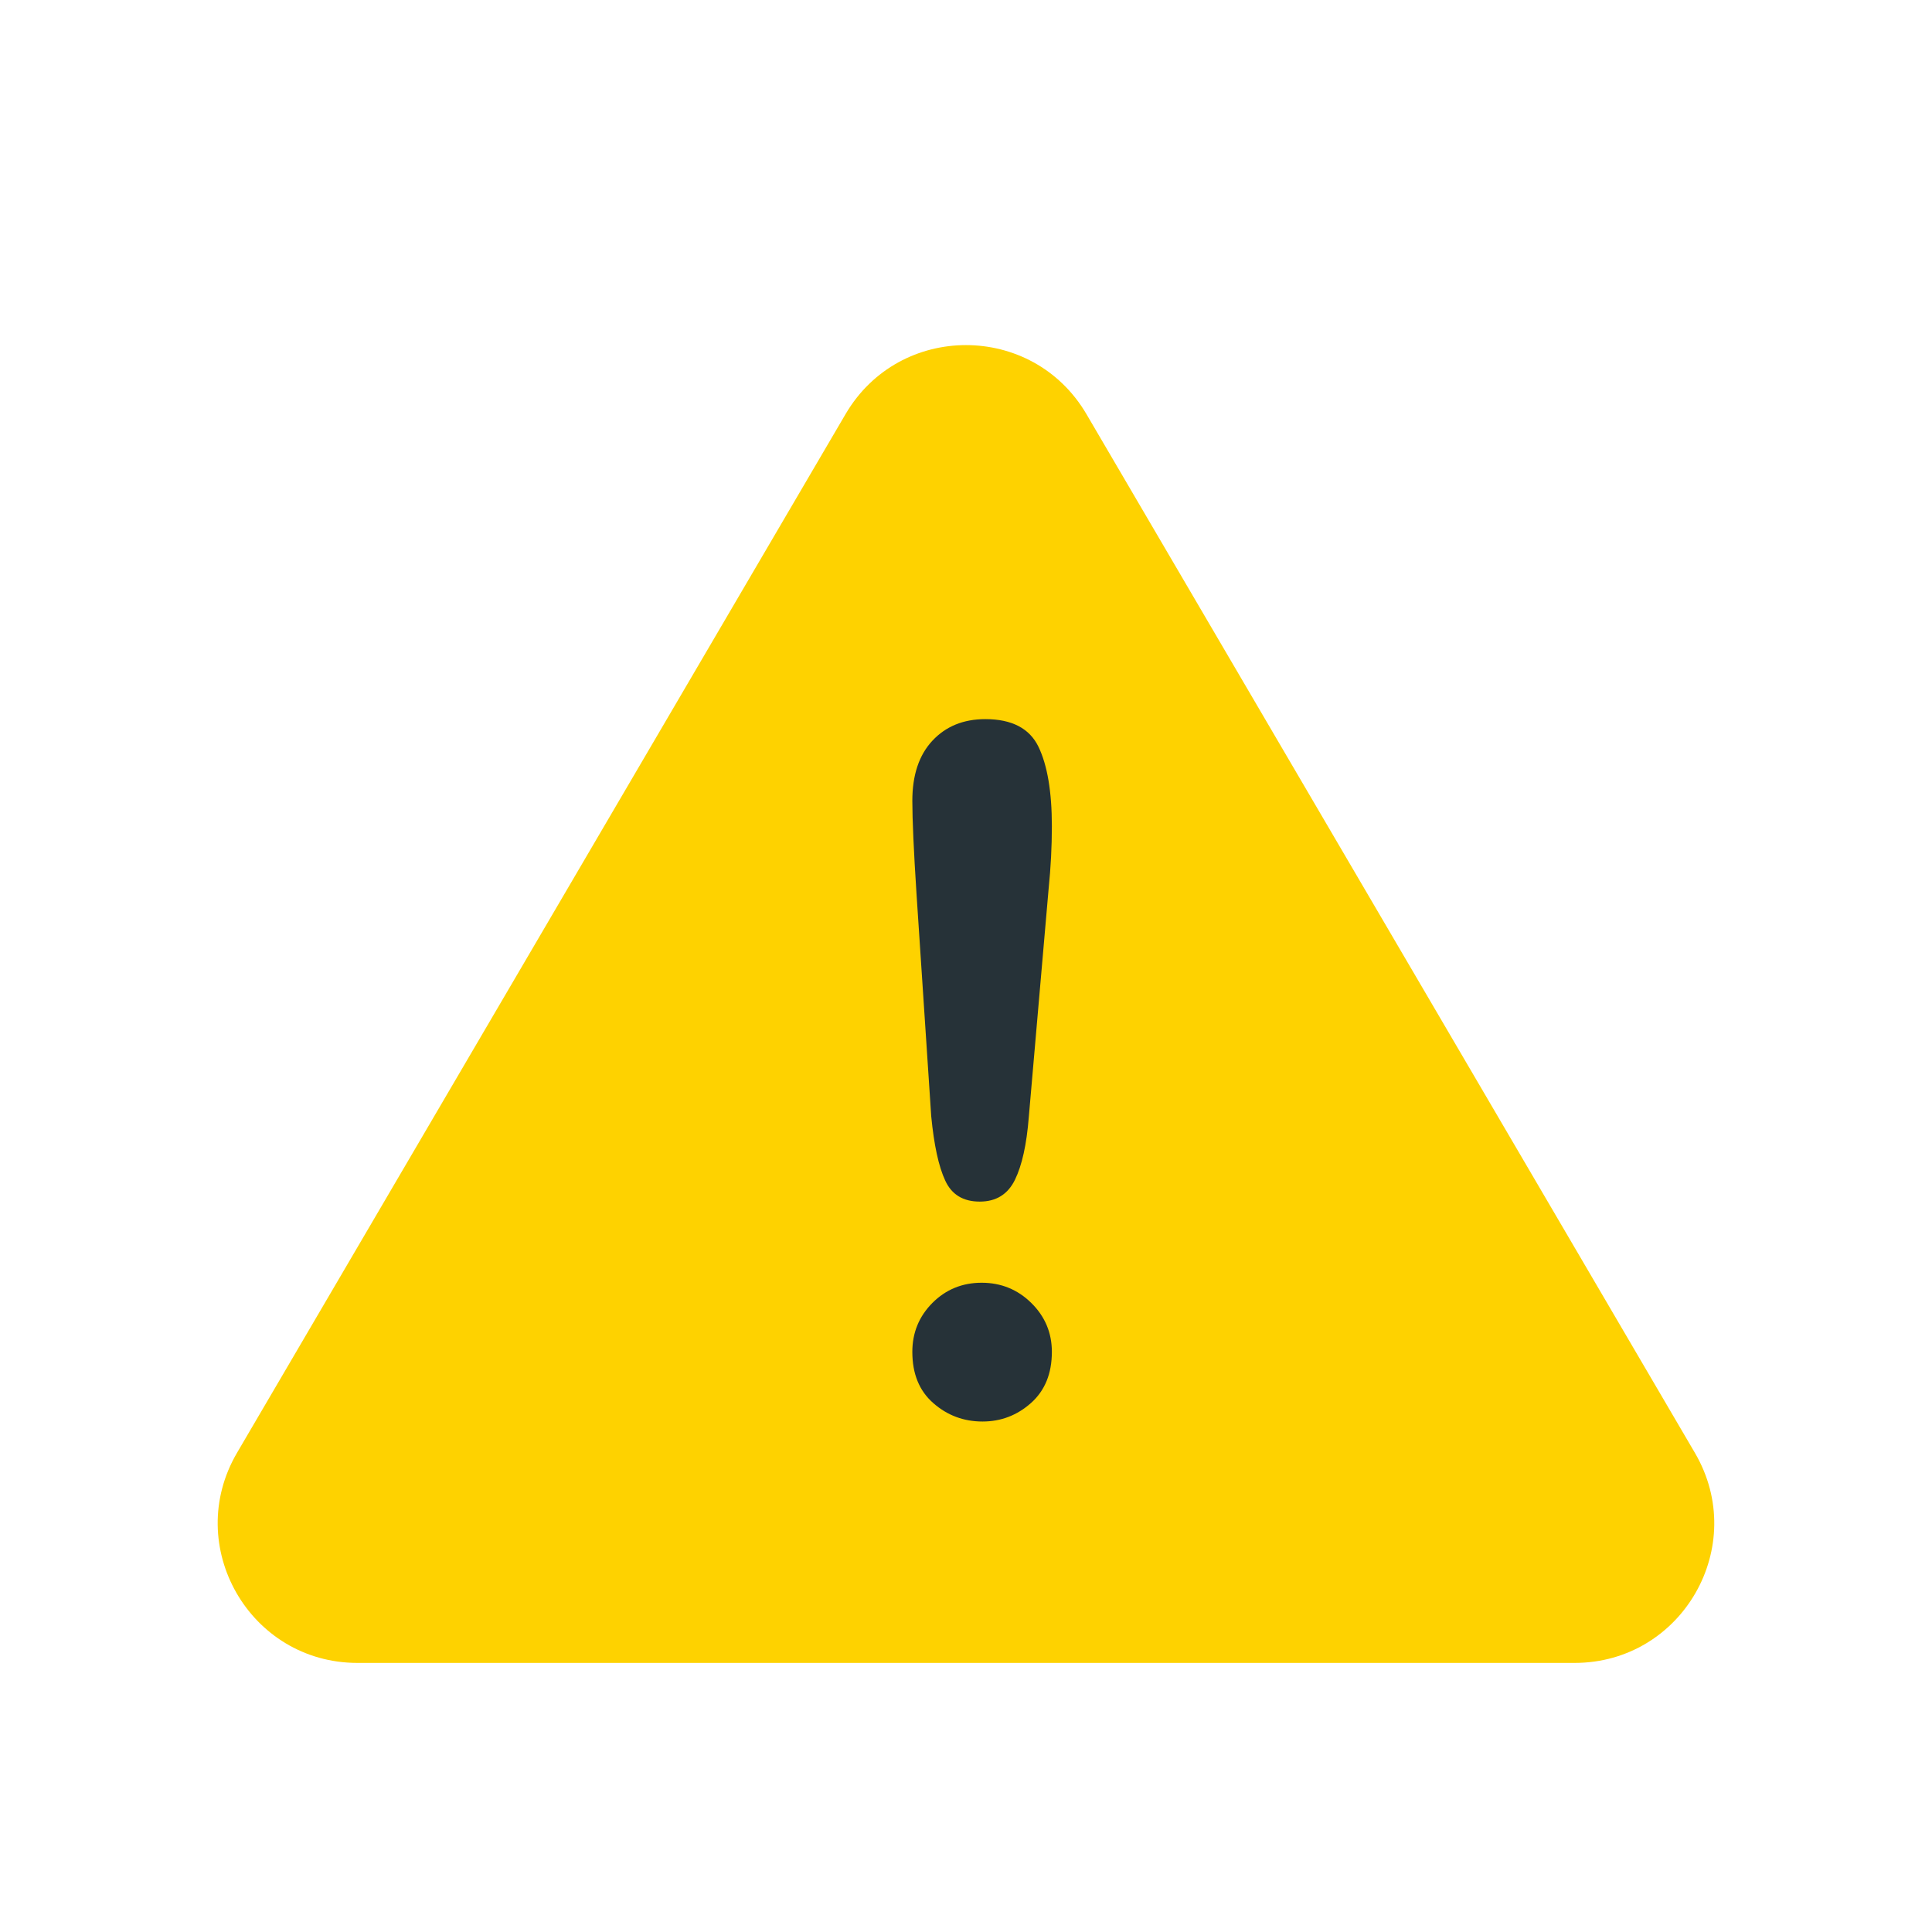 <svg width="18" height="18" viewBox="0 0 18 18" fill="none" xmlns="http://www.w3.org/2000/svg">
<ellipse cx="9" cy="9.7" rx="3" ry="5" fill="#263238"/>
<path fill-rule="evenodd" clip-rule="evenodd" d="M7.878 3.858C8.38 3.001 9.619 3.001 10.122 3.858L15.791 13.536C16.299 14.403 15.674 15.493 14.67 15.493H3.33C2.326 15.493 1.701 14.403 2.208 13.536L7.878 3.858ZM8.539 8.329L8.676 10.4C8.702 10.668 8.745 10.867 8.806 10.998C8.866 11.13 8.974 11.195 9.128 11.195C9.281 11.195 9.39 11.127 9.456 10.992C9.522 10.857 9.565 10.662 9.585 10.408L9.77 8.278C9.79 8.082 9.8 7.889 9.8 7.698C9.8 7.376 9.758 7.129 9.675 6.957C9.592 6.786 9.427 6.7 9.18 6.7C8.976 6.7 8.812 6.767 8.687 6.901C8.562 7.035 8.5 7.222 8.5 7.461C8.5 7.636 8.513 7.926 8.539 8.329ZM8.696 13.073C8.826 13.187 8.979 13.244 9.154 13.244C9.326 13.244 9.477 13.186 9.606 13.071C9.735 12.956 9.8 12.797 9.8 12.595C9.8 12.417 9.736 12.265 9.608 12.139C9.481 12.014 9.326 11.951 9.146 11.951C8.965 11.951 8.812 12.014 8.687 12.139C8.562 12.265 8.5 12.417 8.5 12.595C8.5 12.8 8.565 12.959 8.696 13.073Z" fill="#FED200"/>
</svg>
